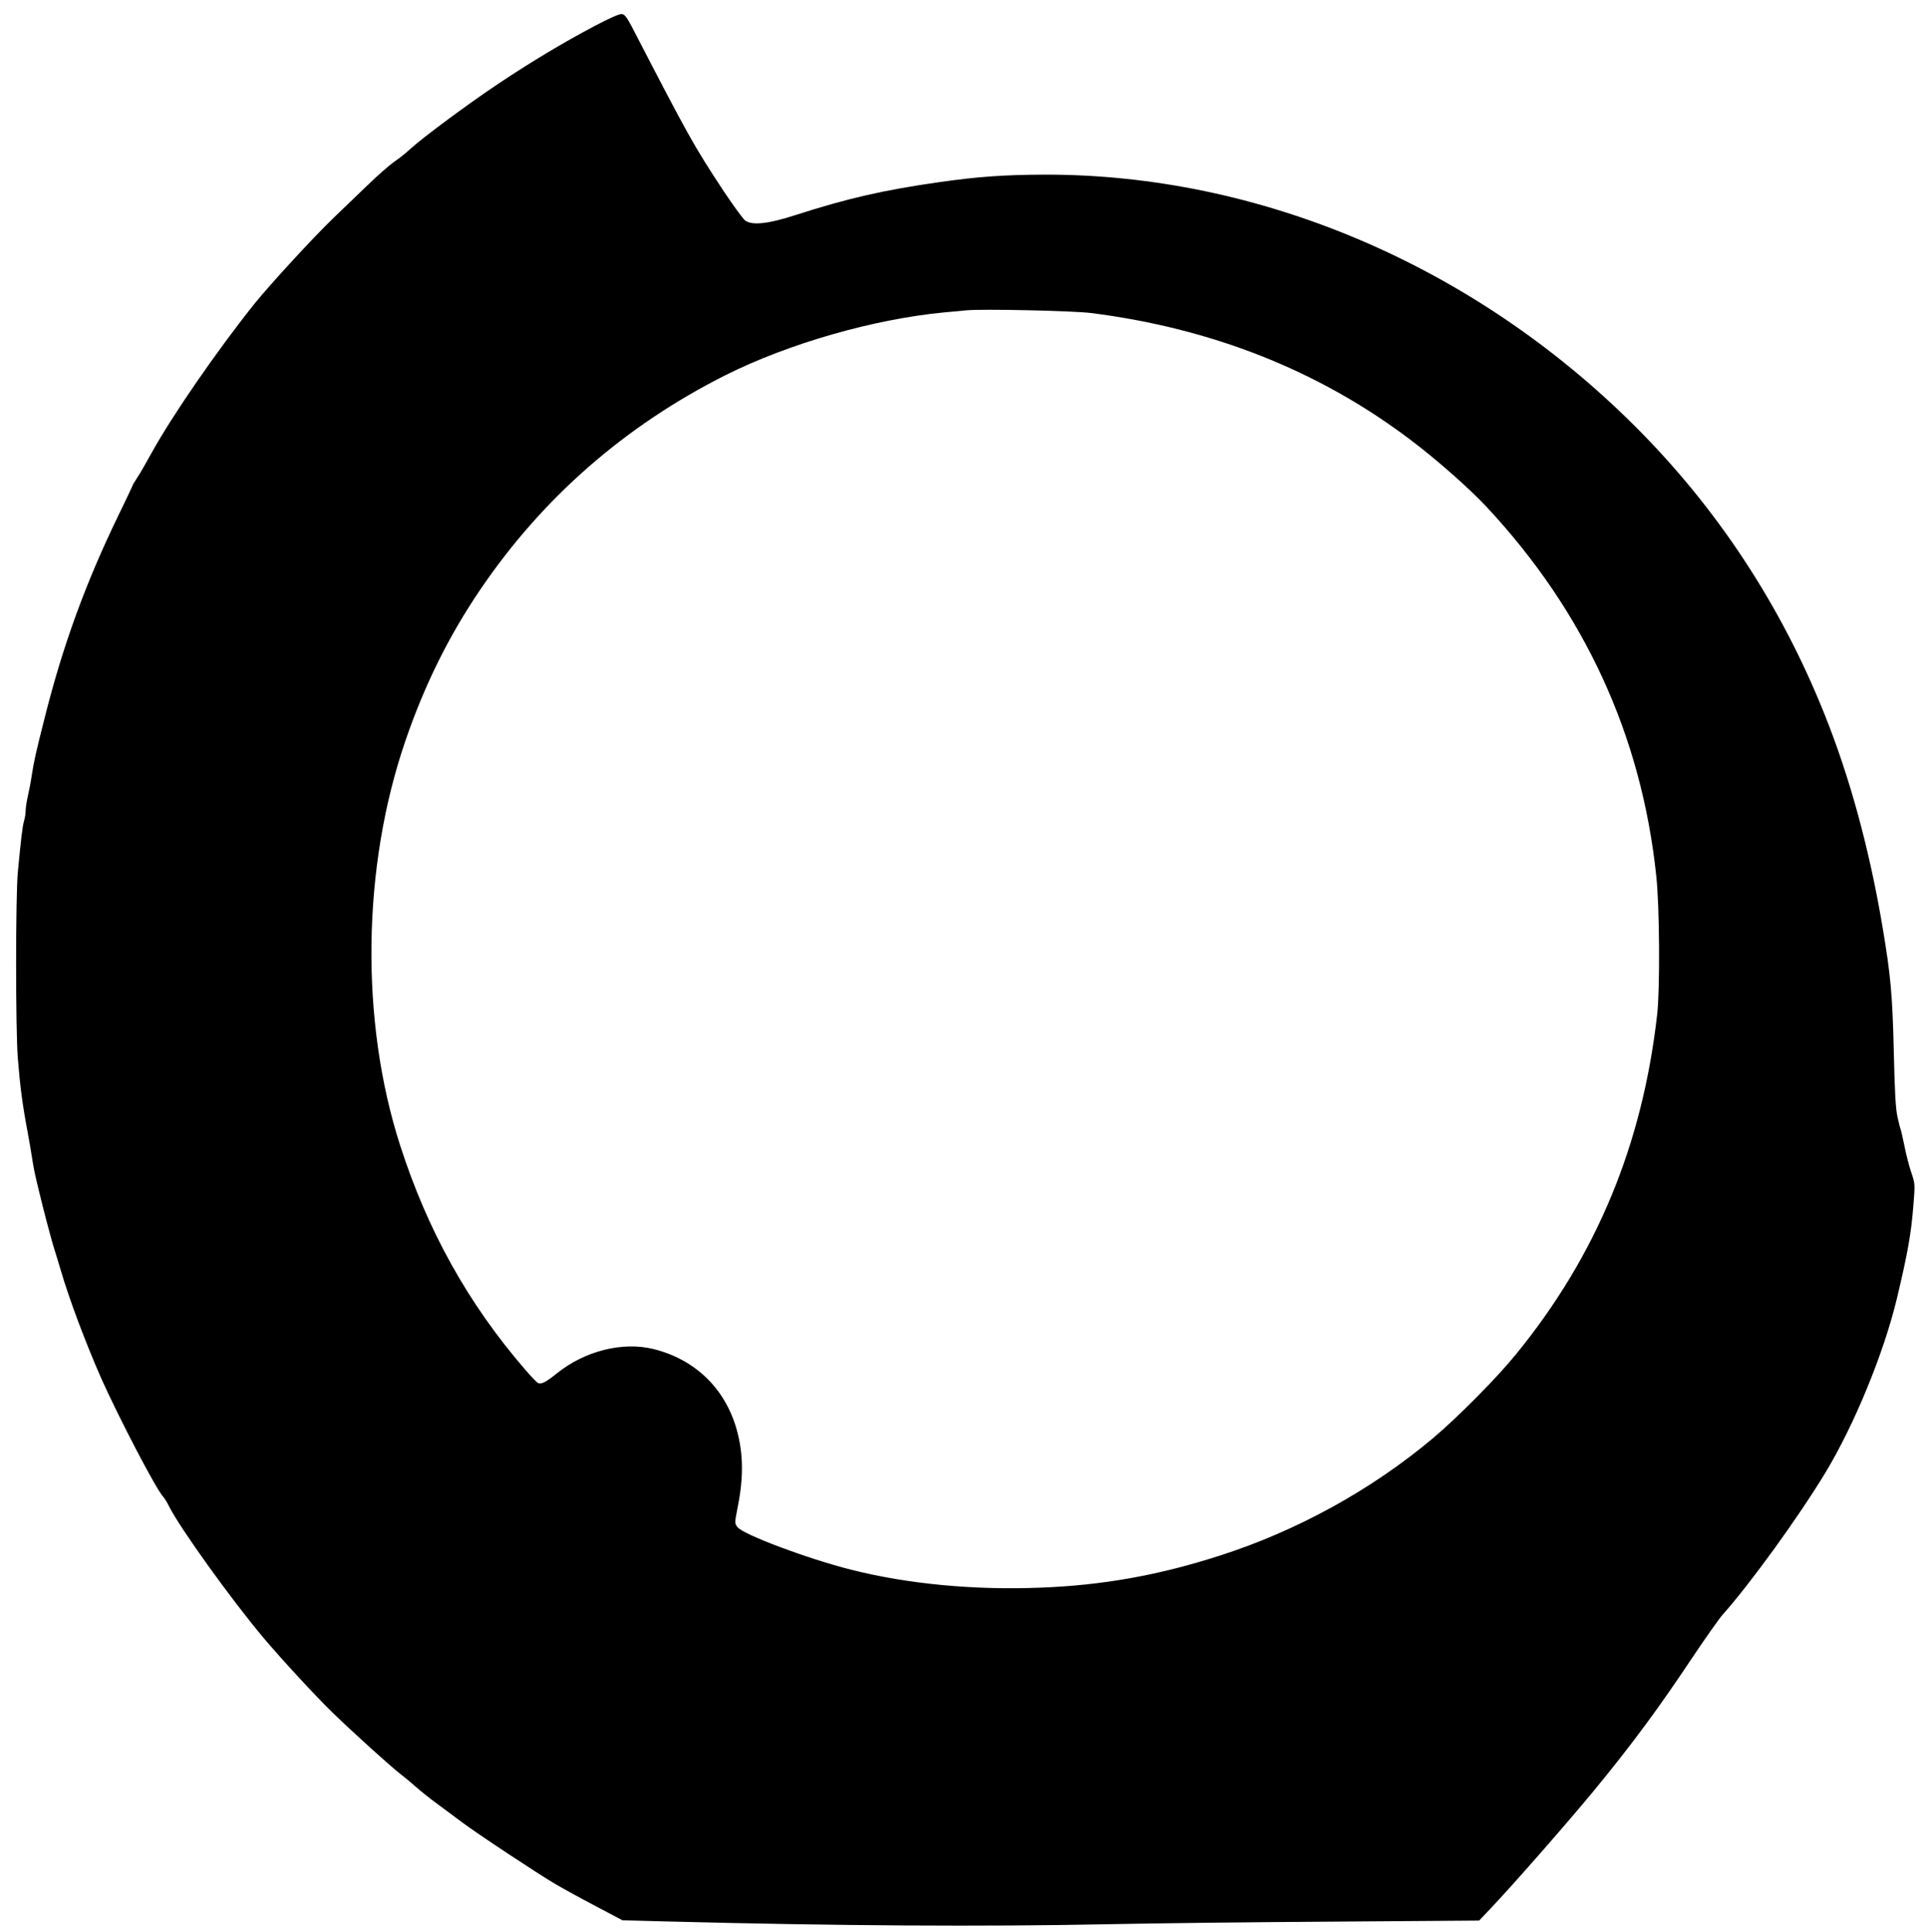 <?xml version="1.0" standalone="no"?>
<!DOCTYPE svg PUBLIC "-//W3C//DTD SVG 20010904//EN"
 "http://www.w3.org/TR/2001/REC-SVG-20010904/DTD/svg10.dtd">
<svg version="1.0" xmlns="http://www.w3.org/2000/svg"
 width="1277pt" height="1280pt" viewBox="0 0 1277 1280"
 preserveAspectRatio="xMidYMid meet">
<g transform="translate(0,1280) scale(0.1,-0.1)"
fill="#000000" stroke="none">
<path d="M3939 12627 c-206 -109 -415 -234 -634 -380 -201 -134 -499 -355
-584 -432 -31 -29 -78 -66 -106 -85 -27 -18 -107 -87 -176 -154 -69 -67 -173
-166 -230 -221 -131 -126 -419 -439 -523 -568 -248 -310 -546 -742 -681 -987
-38 -69 -81 -144 -97 -167 -15 -23 -28 -44 -28 -47 0 -2 -43 -93 -96 -202
-216 -445 -369 -864 -489 -1344 -56 -220 -71 -286 -85 -380 -6 -41 -18 -103
-26 -137 -8 -34 -14 -77 -14 -95 0 -18 -5 -49 -11 -68 -10 -35 -19 -108 -41
-340 -15 -159 -15 -1046 0 -1230 15 -188 30 -304 64 -485 13 -70 22 -124 37
-217 10 -60 19 -99 66 -288 24 -96 67 -254 76 -280 5 -14 24 -77 43 -141 55
-188 166 -483 268 -714 115 -257 359 -726 408 -780 10 -11 28 -40 40 -65 74
-147 412 -617 629 -875 114 -135 347 -388 458 -495 132 -128 375 -348 443
-401 30 -23 78 -63 106 -88 28 -25 89 -74 135 -108 46 -34 125 -92 174 -129
106 -79 498 -338 617 -408 46 -27 164 -92 263 -144 l180 -95 300 -8 c1125 -29
2090 -35 2925 -18 289 6 959 14 1488 17 l964 7 71 75 c143 149 528 589 693
790 250 304 424 540 652 882 83 124 172 250 197 279 187 210 501 644 682 942
192 318 386 790 473 1152 73 305 95 432 110 621 11 139 11 142 -14 215 -14 41
-35 121 -46 179 -12 57 -23 107 -26 111 -2 4 -11 40 -20 80 -12 55 -18 167
-24 429 -9 384 -21 509 -75 830 -87 516 -217 992 -385 1410 -290 724 -713
1366 -1259 1910 -1066 1062 -2484 1665 -3906 1663 -271 -1 -441 -13 -695 -49
-380 -54 -617 -109 -965 -221 -176 -57 -284 -68 -328 -33 -15 12 -78 99 -141
193 -200 304 -228 354 -610 1092 -34 64 -47 80 -66 82 -15 2 -87 -30 -181 -80z
m3291 -1901 c799 -101 1503 -379 2105 -831 174 -130 397 -326 515 -452 651
-697 1028 -1516 1126 -2448 22 -204 25 -746 6 -915 -98 -865 -401 -1597 -934
-2251 -129 -159 -387 -419 -553 -559 -409 -343 -902 -614 -1415 -778 -401
-129 -771 -195 -1179 -211 -443 -18 -882 23 -1262 119 -289 73 -715 233 -752
282 -19 26 -19 26 1 130 41 202 38 362 -8 523 -78 269 -276 459 -550 527 -204
50 -453 -12 -638 -160 -72 -58 -104 -75 -125 -66 -8 3 -48 44 -89 92 -376 436
-644 917 -826 1482 -266 825 -253 1845 35 2683 126 368 286 691 494 998 414
611 962 1089 1628 1424 418 209 979 370 1446 415 61 5 128 12 150 14 106 10
707 -3 825 -18z"/>
</g>
</svg>
